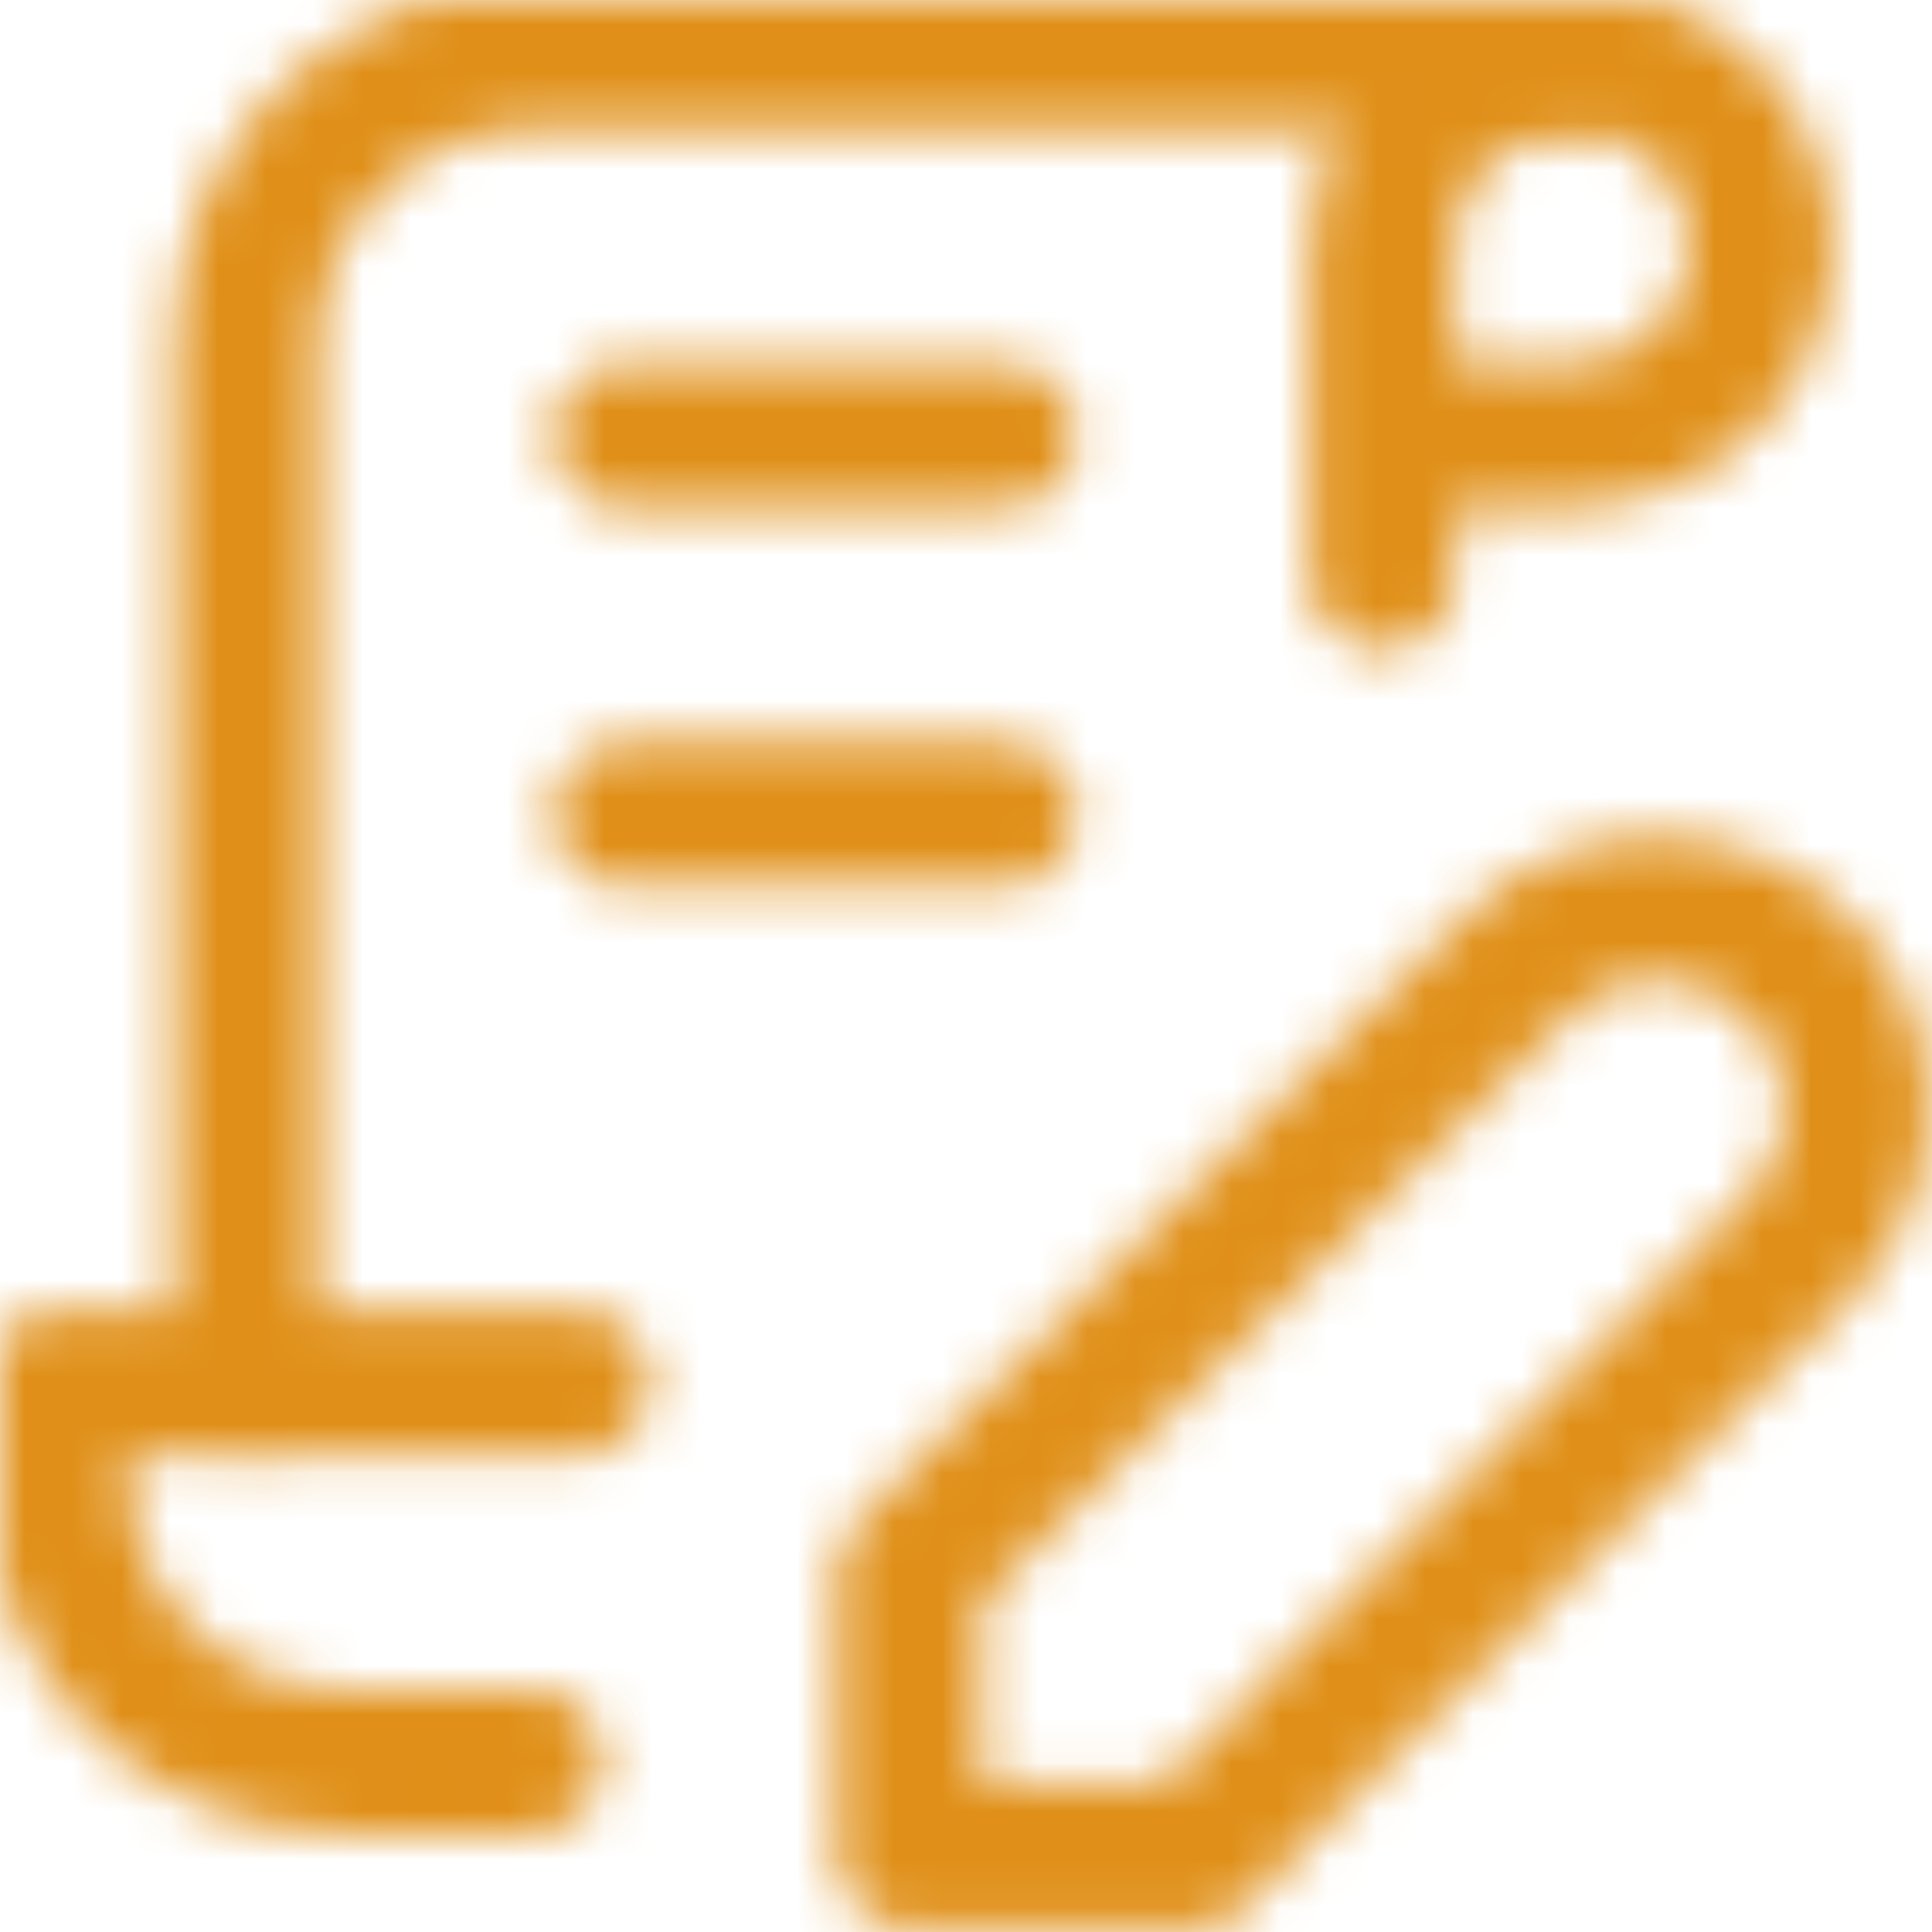 <svg xmlns="http://www.w3.org/2000/svg" width="40" height="40" viewBox="0 0 40 40" fill="none"><mask id="mask0_4628_1522" style="mask-type:alpha" maskUnits="userSpaceOnUse" x="0" y="0" width="40" height="40"><mask id="mask1_4628_1522" style="mask-type:luminance" maskUnits="userSpaceOnUse" x="0" y="0" width="40" height="40"><path d="M40 0H0V40H40V0Z" fill="white"></path></mask><g mask="url(#mask1_4628_1522)"><path d="M10.98 36.47H7.058C5.498 36.47 4.002 35.85 2.899 34.747C1.796 33.644 1.176 32.148 1.176 30.587V28.627H11.96M28.627 11.96V5.097C28.627 4.322 28.857 3.564 29.288 2.919C29.719 2.274 30.331 1.771 31.048 1.474C31.764 1.177 32.553 1.1 33.313 1.251C34.074 1.402 34.773 1.776 35.321 2.324C35.87 2.873 36.243 3.572 36.395 4.332C36.546 5.093 36.468 5.881 36.171 6.598C35.875 7.315 35.372 7.927 34.727 8.358C34.082 8.789 33.324 9.019 32.548 9.019H28.627" stroke="#F55E41" stroke-width="3" stroke-linecap="round" stroke-linejoin="round"></path><path d="M32.549 1.176H10.98C9.42 1.176 7.924 1.796 6.821 2.899C5.717 4.002 5.098 5.498 5.098 7.058V28.627M12.941 9.019H20.784M12.941 16.862H20.784M31.411 20.019C32.184 19.247 33.231 18.813 34.323 18.813C35.415 18.813 36.463 19.247 37.235 20.019C38.007 20.791 38.441 21.838 38.441 22.931C38.441 24.023 38.007 25.07 37.235 25.842L24.706 38.431H18.823V32.548L31.411 20.019Z" stroke="#F55E41" stroke-width="3" stroke-linecap="round" stroke-linejoin="round"></path></g></mask><g mask="url(#mask0_4628_1522)"><rect width="40" height="40" fill="#E09019"></rect></g></svg>